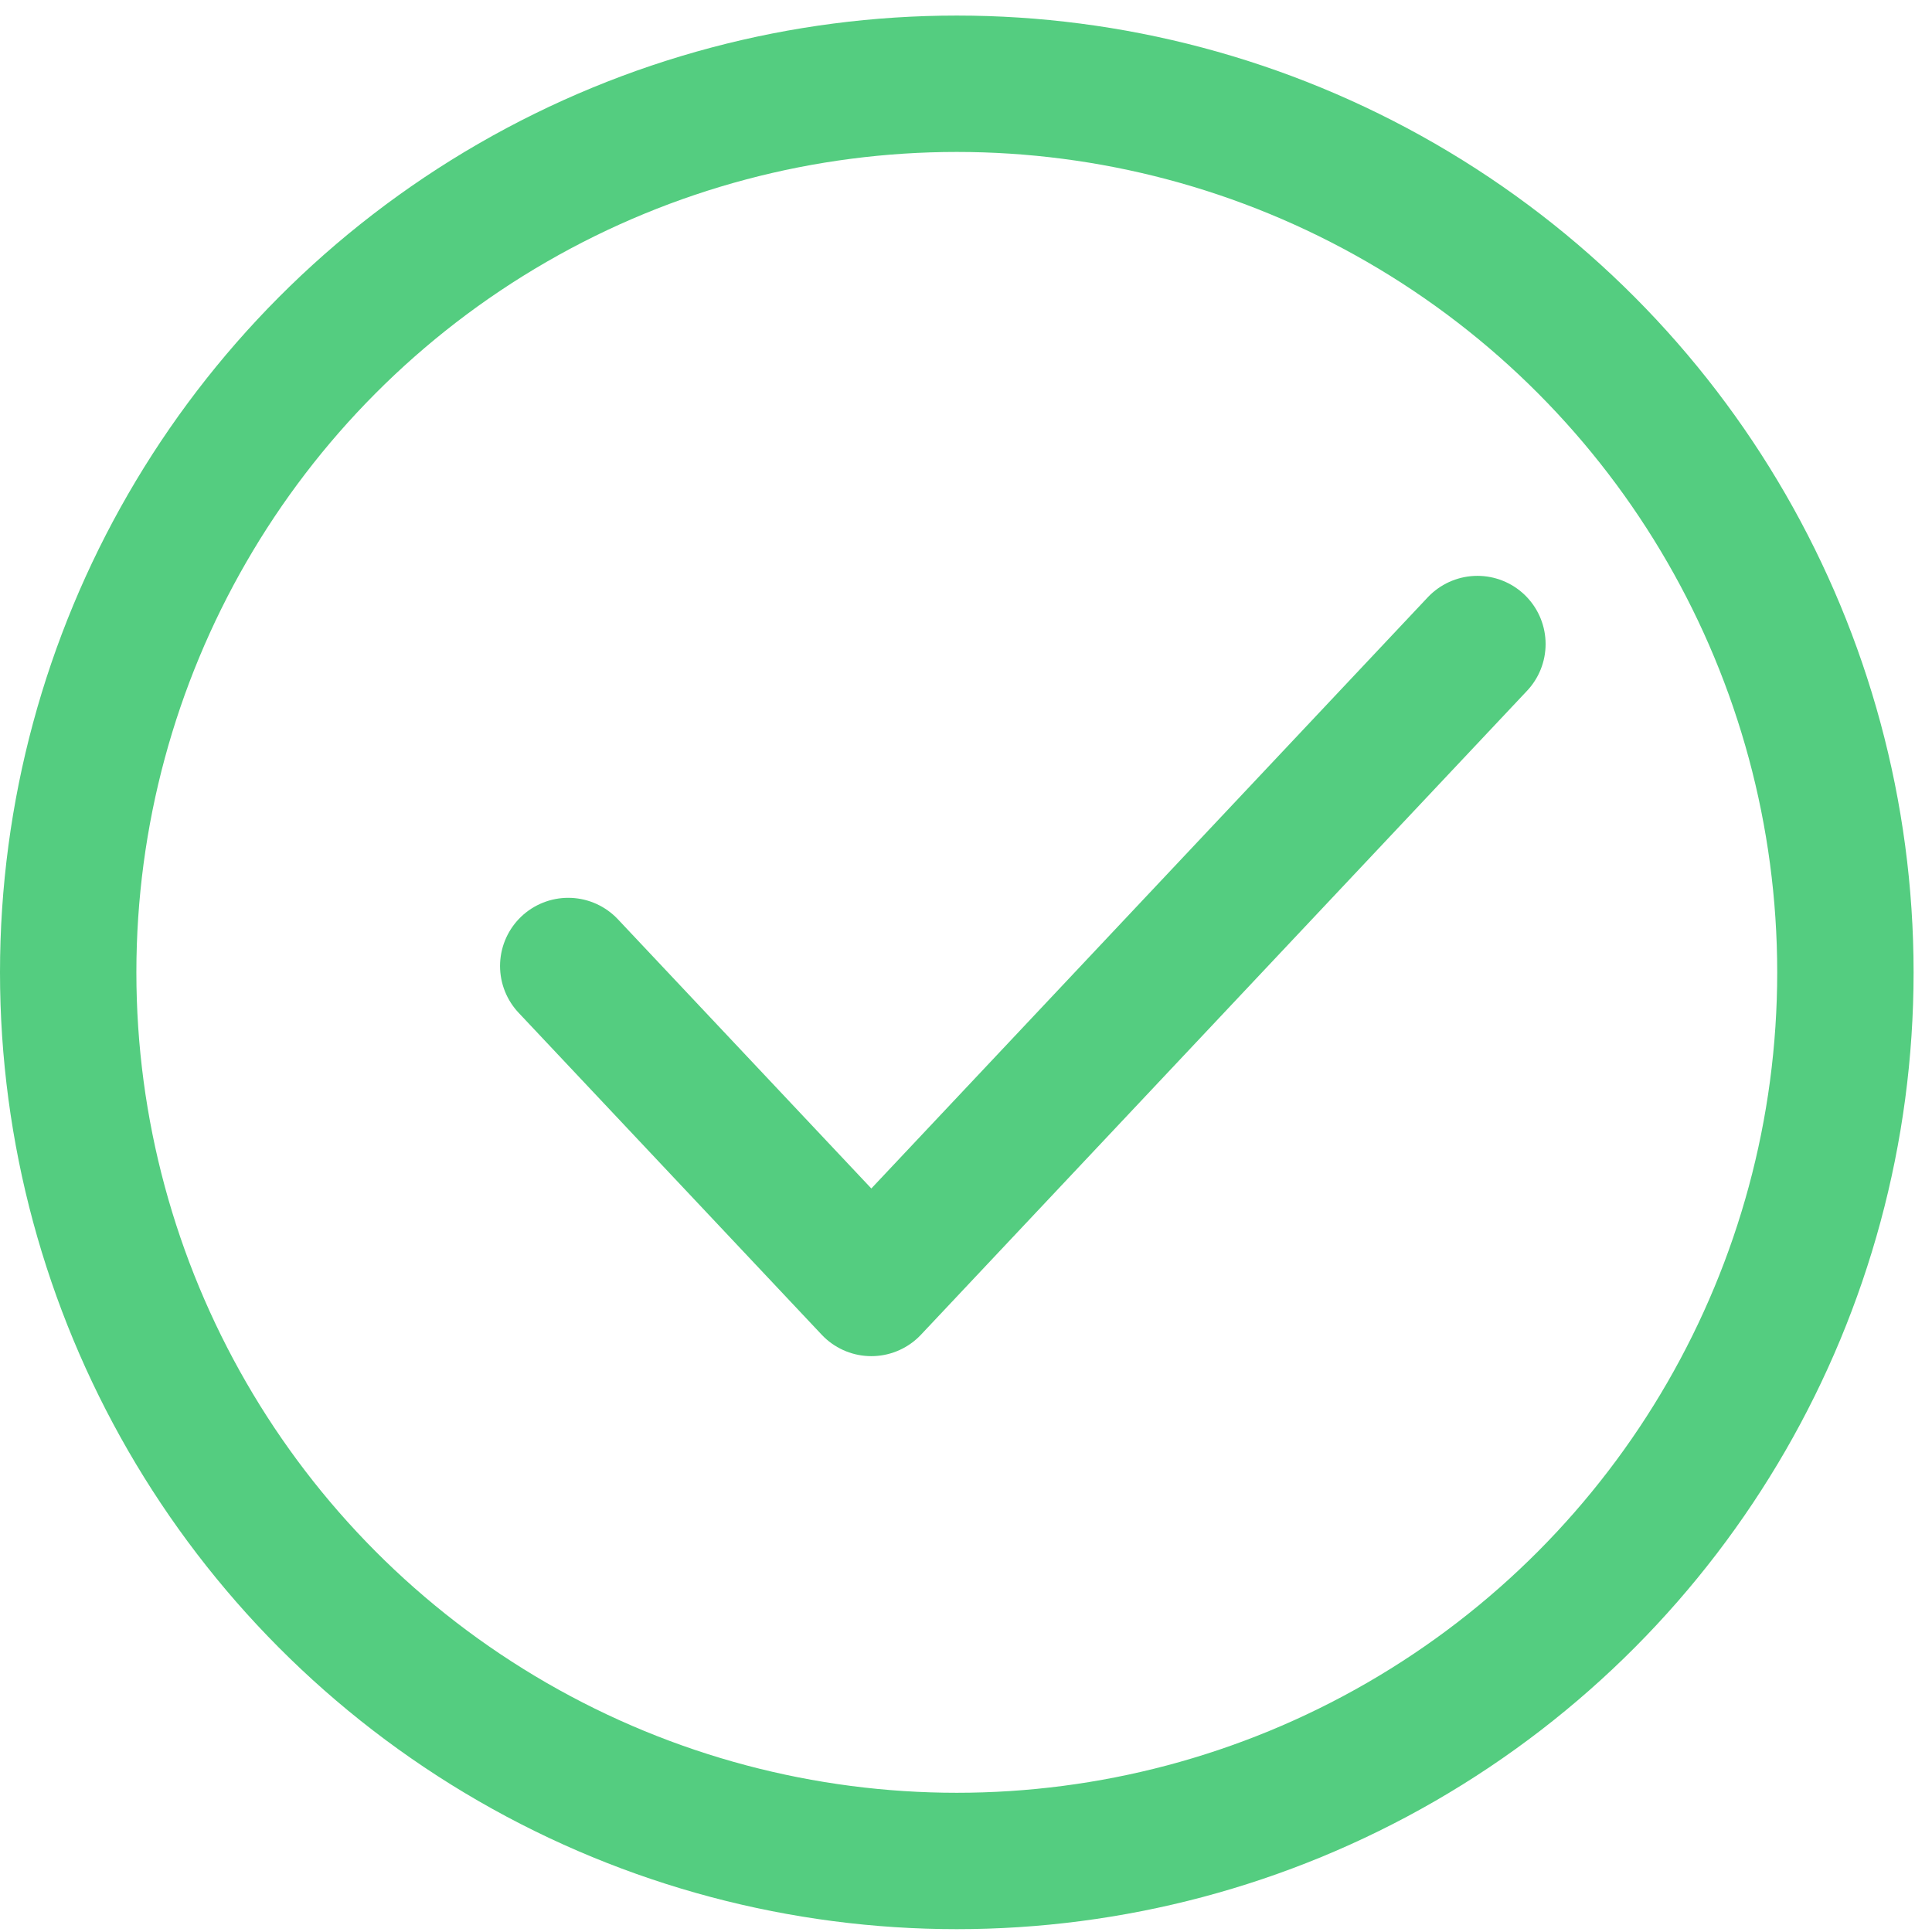 <?xml version="1.0" encoding="UTF-8"?>
<svg xmlns="http://www.w3.org/2000/svg" width="17" height="17" viewBox="0 0 17 17" fill="none">
  <circle cx="8.419" cy="8.556" r="7.819" stroke="#54CD80" stroke-width="1.2"></circle>
  <path d="M5 8.5L7.667 11.333L13 5.667" stroke="#54CD80" stroke-width="1.2" stroke-miterlimit="10" stroke-linecap="round" stroke-linejoin="round"></path>
</svg>
